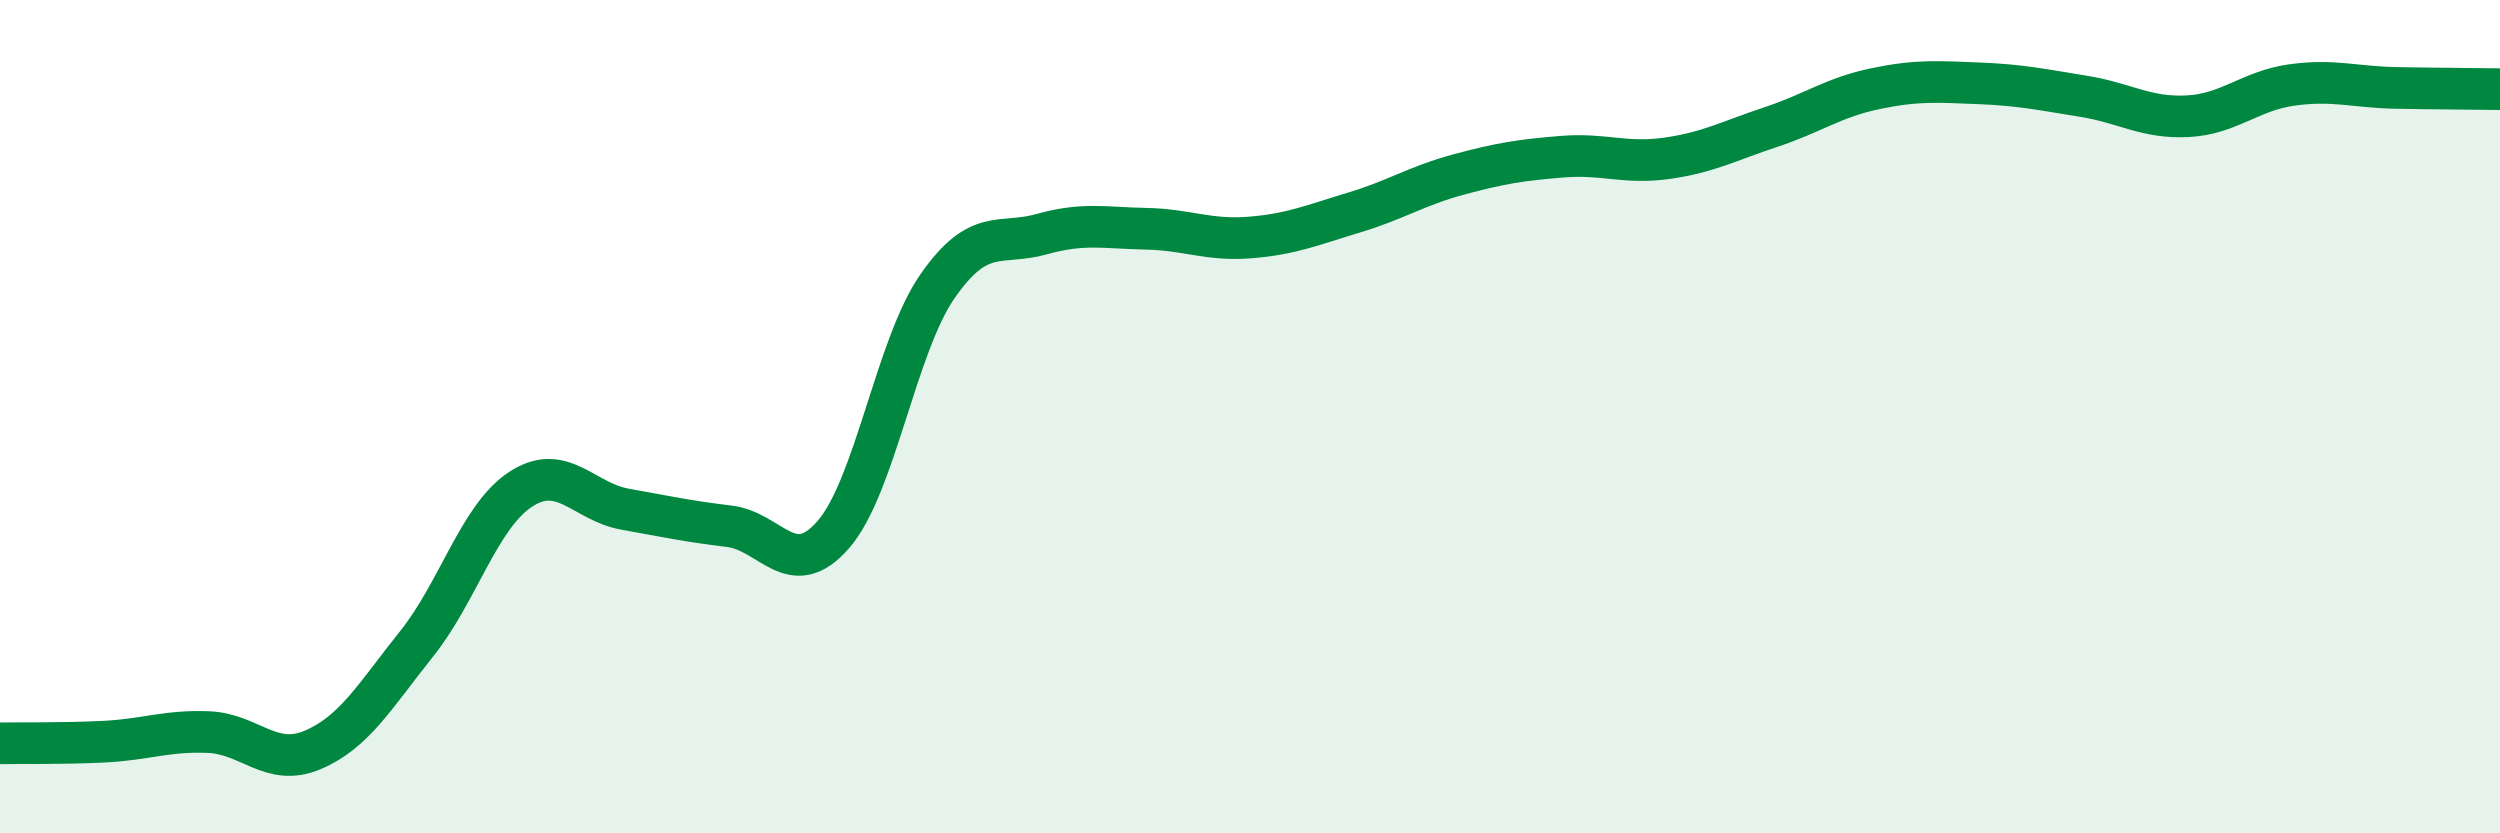 
    <svg width="60" height="20" viewBox="0 0 60 20" xmlns="http://www.w3.org/2000/svg">
      <path
        d="M 0,17.84 C 0.5,17.83 1.5,17.85 2.5,17.8 C 3.5,17.75 4,17.53 5,17.57 C 6,17.61 6.5,18.42 7.5,18 C 8.5,17.58 9,16.7 10,15.45 C 11,14.2 11.5,12.39 12.5,11.74 C 13.5,11.09 14,12.04 15,12.22 C 16,12.4 16.5,12.51 17.5,12.63 C 18.5,12.75 19,13.98 20,12.83 C 21,11.68 21.5,8.31 22.5,6.87 C 23.5,5.43 24,5.9 25,5.62 C 26,5.34 26.5,5.47 27.5,5.49 C 28.5,5.51 29,5.78 30,5.7 C 31,5.62 31.5,5.4 32.5,5.1 C 33.5,4.8 34,4.46 35,4.19 C 36,3.92 36.5,3.84 37.5,3.76 C 38.5,3.68 39,3.94 40,3.8 C 41,3.66 41.5,3.38 42.5,3.05 C 43.5,2.72 44,2.34 45,2.13 C 46,1.92 46.5,1.96 47.5,2 C 48.5,2.04 49,2.15 50,2.31 C 51,2.47 51.5,2.84 52.5,2.79 C 53.5,2.74 54,2.18 55,2.04 C 56,1.9 56.5,2.09 57.5,2.11 C 58.5,2.13 59.5,2.13 60,2.14L60 20L0 20Z"
        fill="#008740"
        opacity="0.1"
        stroke-linecap="round"
        stroke-linejoin="round"
      />
      <path
        d="M 0,17.84 C 0.5,17.83 1.5,17.85 2.5,17.8 C 3.5,17.75 4,17.53 5,17.57 C 6,17.61 6.5,18.42 7.5,18 C 8.5,17.58 9,16.7 10,15.45 C 11,14.2 11.5,12.39 12.5,11.74 C 13.5,11.09 14,12.04 15,12.22 C 16,12.4 16.5,12.51 17.5,12.63 C 18.5,12.75 19,13.98 20,12.83 C 21,11.68 21.5,8.31 22.5,6.87 C 23.5,5.43 24,5.9 25,5.62 C 26,5.34 26.5,5.47 27.5,5.49 C 28.5,5.51 29,5.78 30,5.7 C 31,5.62 31.5,5.4 32.5,5.1 C 33.5,4.8 34,4.46 35,4.19 C 36,3.92 36.5,3.84 37.5,3.76 C 38.5,3.68 39,3.94 40,3.8 C 41,3.66 41.5,3.38 42.5,3.05 C 43.5,2.72 44,2.34 45,2.13 C 46,1.92 46.5,1.96 47.5,2 C 48.5,2.04 49,2.15 50,2.31 C 51,2.47 51.5,2.84 52.5,2.79 C 53.5,2.74 54,2.18 55,2.04 C 56,1.9 56.5,2.09 57.5,2.11 C 58.5,2.13 59.5,2.13 60,2.14"
        stroke="#008740"
        stroke-width="1"
        fill="none"
        stroke-linecap="round"
        stroke-linejoin="round"
      />
    </svg>
  